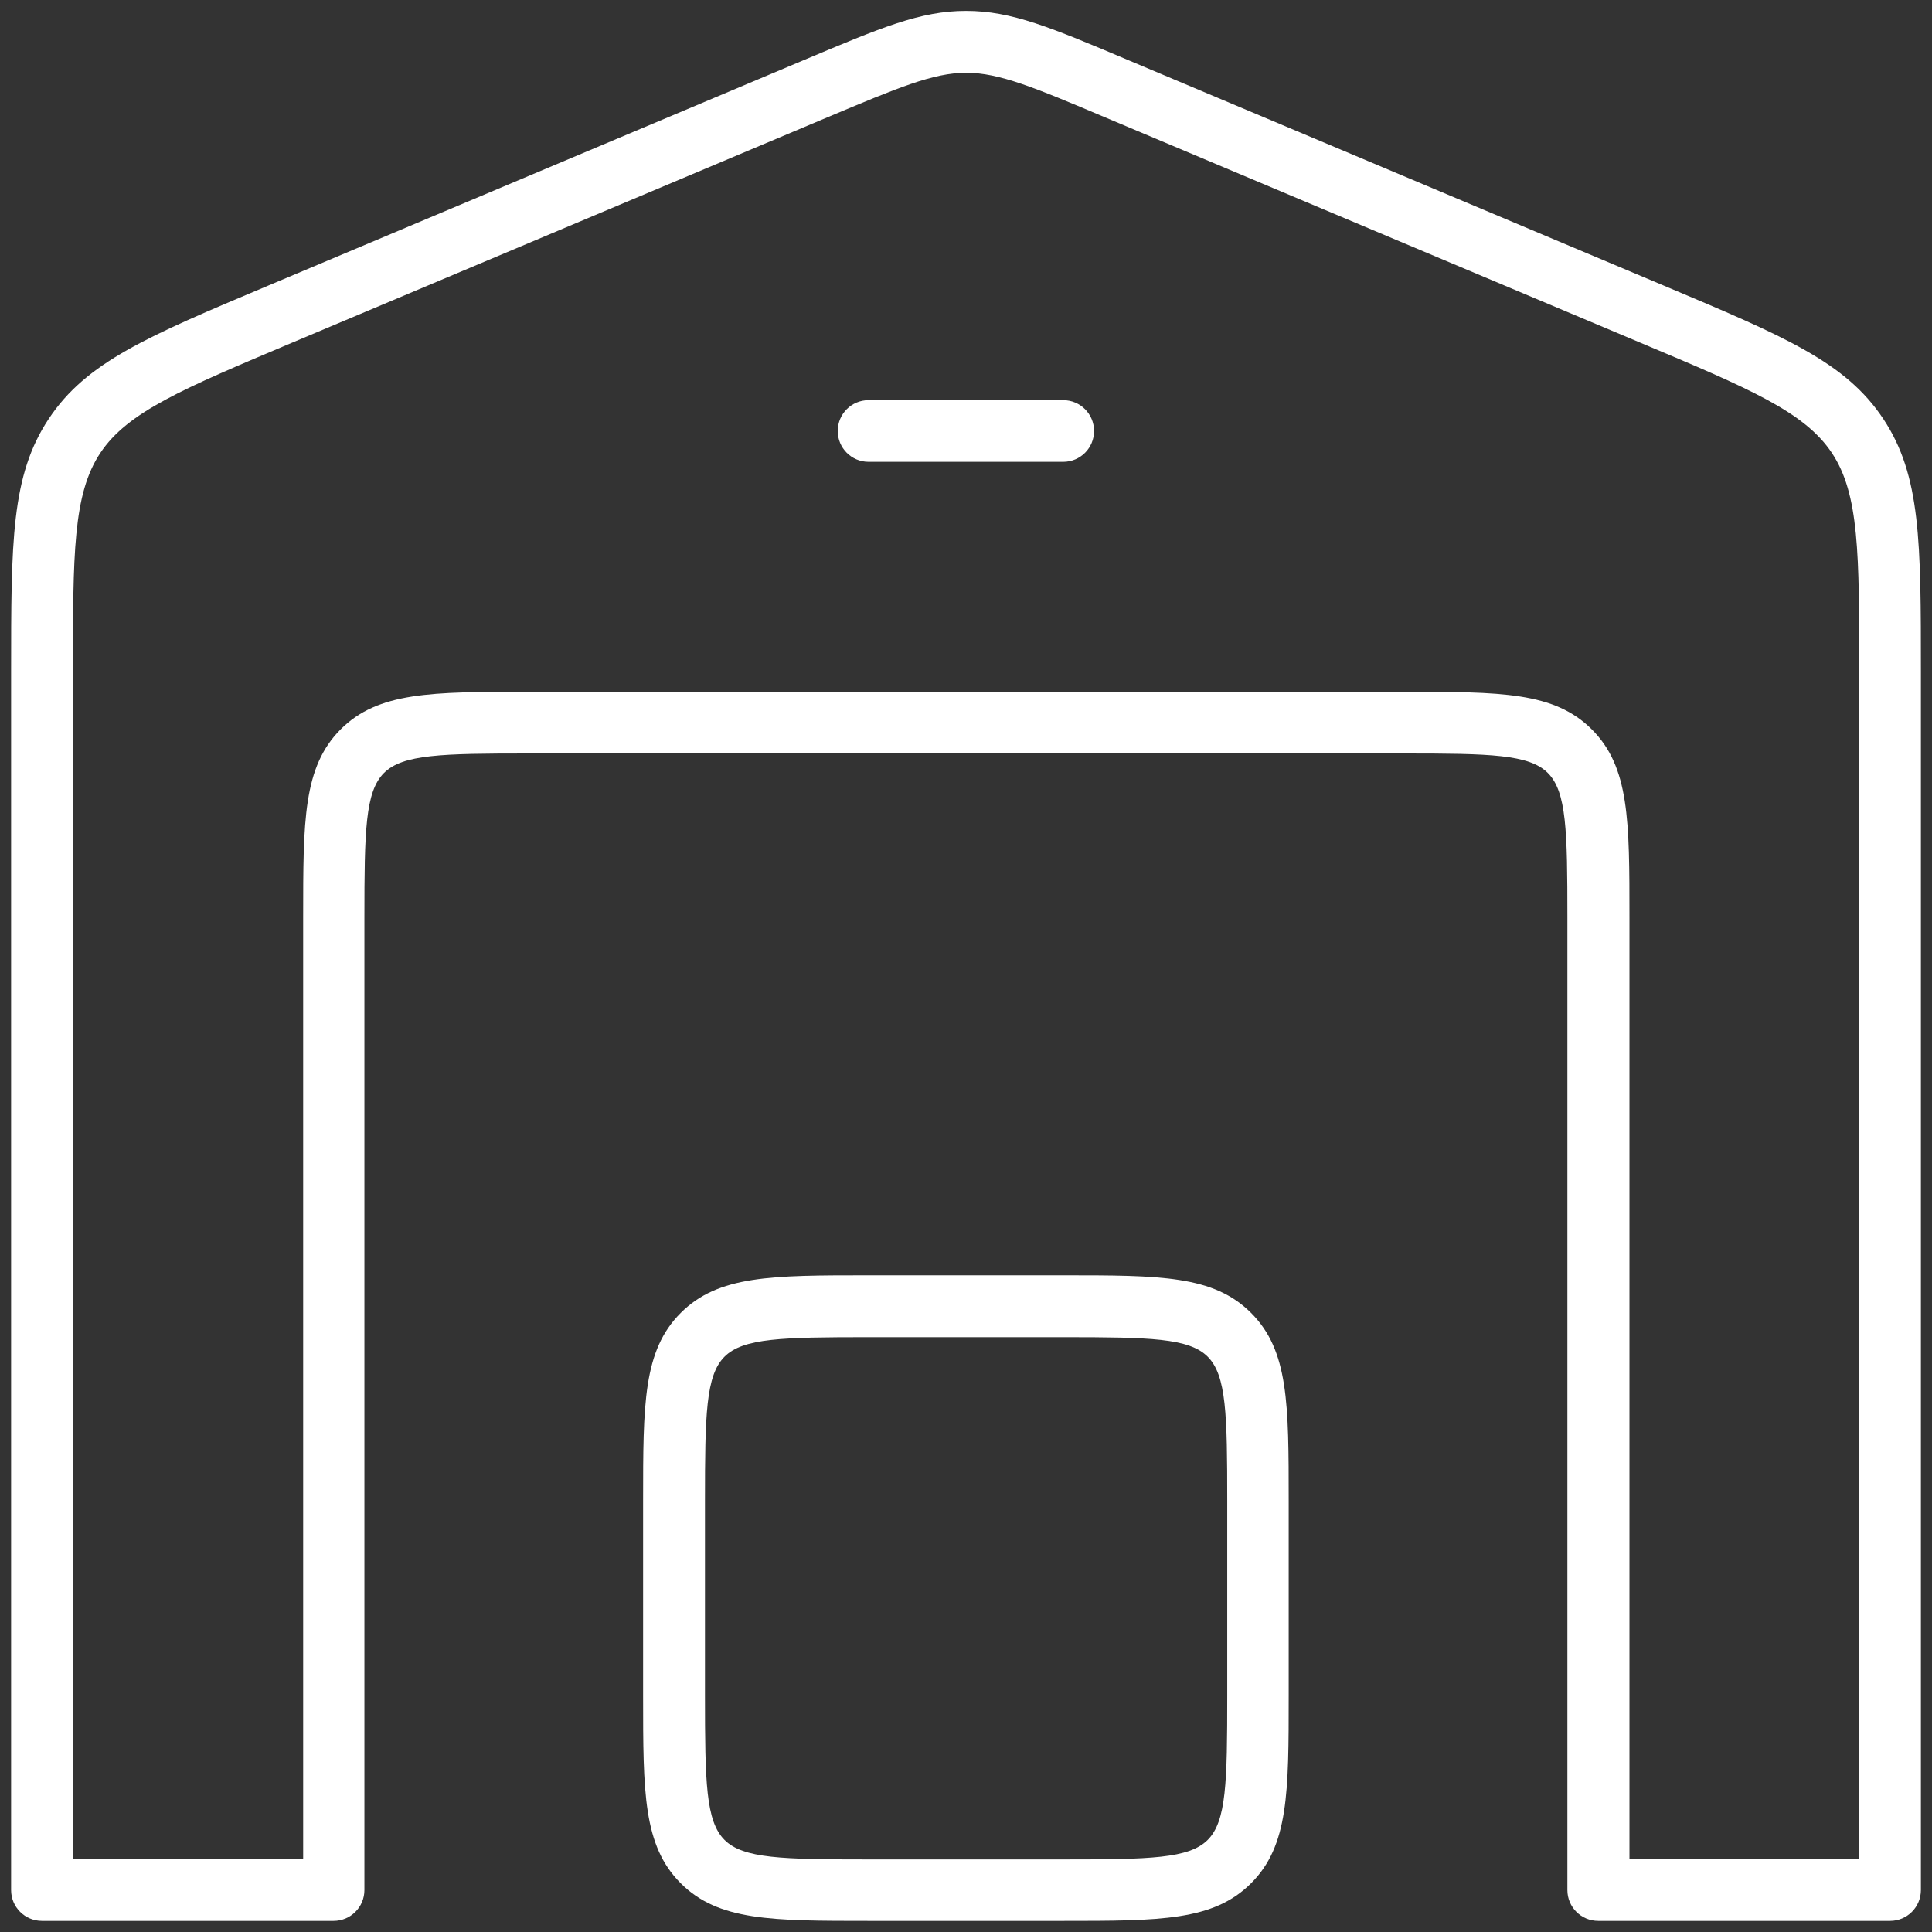 <?xml version="1.0" encoding="UTF-8"?>
<svg id="Capa_1" xmlns="http://www.w3.org/2000/svg" version="1.1" viewBox="0 0 94 94">
  <rect x="0" y="0" width="94" height="94" fill="#333333" stroke="none"/>
  <!-- Generator: Adobe Illustrator 29.5.1, SVG Export Plug-In . SVG Version: 2.1.0 Build 141)  -->
  <defs>
    <style>
      .st0 {
        fill: #fff;
      }
    </style>
  </defs>
  <path class="st0" d="M91.96,93.46h-14.2c-.83,0-1.5-.67-1.5-1.5v-47.33c0-4.21-.04-6.11-.95-7.02s-2.81-.95-7.02-.95H25.7c-4.21,0-6.11.04-7.02.95-.91.91-.95,2.81-.95,7.02v47.33c0,.83-.67,1.5-1.5,1.5H2.04c-.83,0-1.5-.67-1.5-1.5v-59.23c0-6.39,0-9.59,1.83-12.35,1.83-2.76,4.78-4,10.67-6.48L39.07,2.94c3.8-1.6,5.71-2.41,7.93-2.41s4.12.8,7.93,2.41l26.03,10.96c5.89,2.48,8.84,3.72,10.67,6.48,1.83,2.76,1.83,5.96,1.83,12.35v59.23c0,.83-.67,1.5-1.5,1.5ZM79.26,90.46h11.2v-57.73c0-5.79,0-8.69-1.33-10.69s-4-3.13-9.33-5.37l-26.03-10.96c-3.43-1.45-5.15-2.17-6.76-2.17s-3.33.73-6.76,2.17h0l-26.03,10.96c-5.33,2.25-8.01,3.37-9.34,5.37-1.33,2-1.33,4.91-1.33,10.69v57.73h11.2v-45.83c0-4.72,0-7.31,1.82-9.14,1.83-1.83,4.42-1.83,9.14-1.83h42.6c4.72,0,7.31,0,9.14,1.83s1.83,4.42,1.83,9.14v45.83ZM39.65,4.33h0,0Z"/>
  <path class="st0" d="M51.73,22.47h-9.47c-.83,0-1.5-.67-1.5-1.5s.67-1.5,1.5-1.5h9.47c.83,0,1.5.67,1.5,1.5s-.67,1.5-1.5,1.5Z"/>
  <path class="st0" d="M51.73,93.46h-9.47c-4.72,0-7.31,0-9.14-1.83-1.83-1.83-1.83-4.42-1.83-9.14v-9.47c0-4.72,0-7.31,1.83-9.14,1.83-1.83,4.42-1.83,9.14-1.83h9.47c4.72,0,7.31,0,9.14,1.83,1.83,1.83,1.83,4.42,1.83,9.14v9.47c0,4.72,0,7.31-1.83,9.14-1.83,1.83-4.42,1.83-9.14,1.83ZM42.27,65.06c-4.21,0-6.11.04-7.02.95-.91.91-.95,2.81-.95,7.02v9.47c0,4.21.04,6.11.95,7.02s2.81.95,7.02.95h9.47c4.21,0,6.11-.04,7.02-.95.91-.91.95-2.81.95-7.02v-9.47c0-4.21-.04-6.11-.95-7.02-.91-.91-2.81-.95-7.02-.95h-9.47Z"/>
</svg>